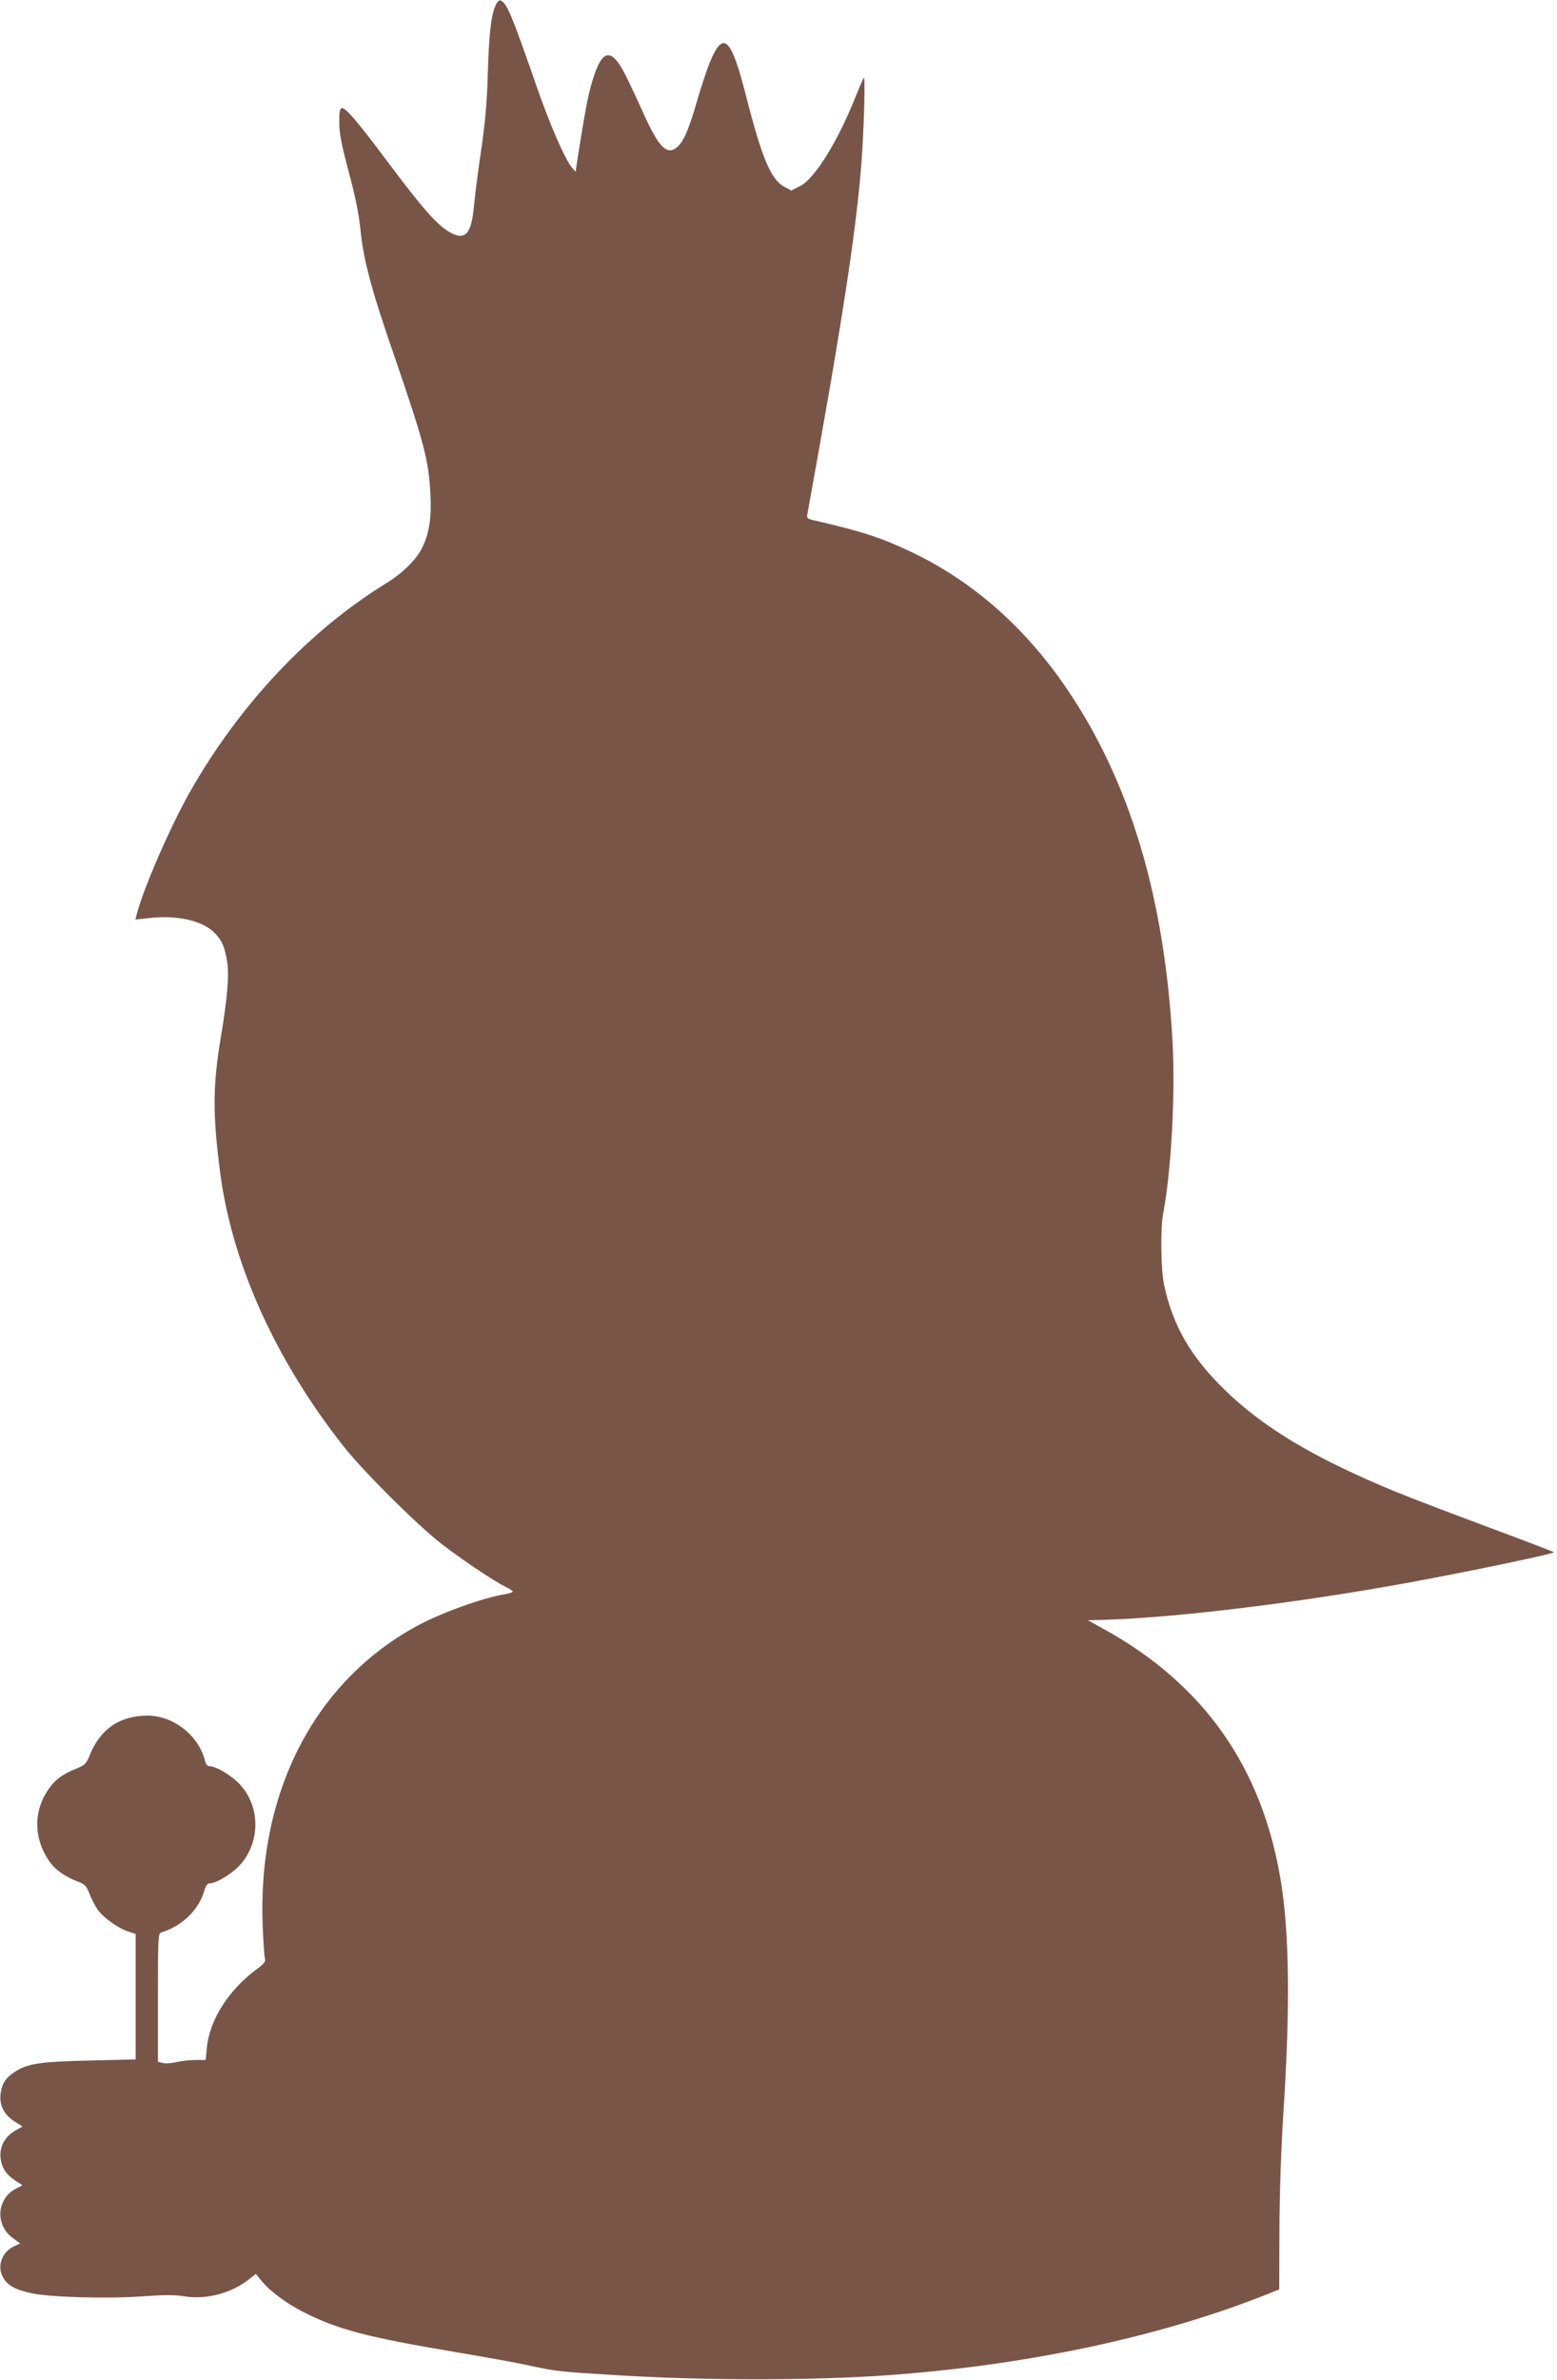 <?xml version="1.0" standalone="no"?>
<!DOCTYPE svg PUBLIC "-//W3C//DTD SVG 20010904//EN"
 "http://www.w3.org/TR/2001/REC-SVG-20010904/DTD/svg10.dtd">
<svg version="1.0" xmlns="http://www.w3.org/2000/svg"
 width="838pt" height="1280pt" viewBox="0 0 838 1280"
 preserveAspectRatio="xMidYMid meet">
<g transform="translate(0,1280) scale(0.1,-0.1)"
fill="#795548" stroke="none">
<path d="M2665 12765 c-23 -54 -34 -158 -40 -375 -4 -139 -14 -252 -35 -395
-16 -110 -34 -246 -39 -302 -14 -159 -50 -193 -142 -135 -64 41 -141 129 -319
367 -173 231 -232 299 -252 293 -9 -4 -13 -26 -12 -79 0 -56 13 -121 51 -264
35 -130 55 -228 63 -310 16 -163 59 -325 184 -685 160 -466 184 -558 193 -745
6 -127 -8 -208 -47 -285 -32 -63 -106 -135 -194 -189 -412 -253 -788 -652
-1054 -1121 -107 -189 -252 -523 -287 -661 l-6 -25 83 9 c145 15 279 -16 341
-79 40 -40 54 -70 68 -147 14 -74 4 -196 -31 -407 -46 -273 -46 -424 -4 -745
65 -487 299 -1004 666 -1468 108 -136 397 -423 528 -524 115 -88 284 -201 343
-229 20 -10 37 -21 37 -25 0 -3 -17 -9 -38 -13 -120 -19 -346 -100 -477 -171
-554 -301 -862 -900 -831 -1620 3 -82 9 -159 12 -170 4 -16 -5 -28 -38 -52
-156 -113 -261 -277 -275 -430 l-6 -63 -53 0 c-29 0 -75 -5 -102 -11 -27 -7
-61 -9 -76 -5 l-26 6 0 346 c0 319 1 345 18 350 114 35 204 123 233 229 7 23
16 35 28 35 35 0 122 53 163 99 109 122 110 310 2 430 -43 48 -130 101 -166
101 -11 0 -20 10 -24 27 -33 136 -168 244 -307 245 -150 1 -256 -70 -313 -210
-20 -50 -26 -56 -76 -76 -74 -30 -112 -59 -147 -110 -85 -122 -80 -274 12
-398 27 -36 83 -75 142 -97 42 -16 50 -24 66 -66 10 -26 30 -65 44 -86 31 -43
112 -102 168 -119 l37 -12 0 -337 0 -338 -247 -6 c-268 -6 -335 -16 -405 -62
-49 -32 -69 -65 -75 -119 -7 -60 19 -111 74 -146 l44 -28 -39 -22 c-55 -31
-86 -88 -79 -147 6 -53 29 -89 81 -123 l37 -24 -35 -18 c-104 -54 -114 -196
-17 -266 l40 -29 -35 -16 c-66 -32 -92 -109 -56 -169 24 -42 67 -65 153 -83
102 -22 419 -30 602 -16 111 8 165 8 218 0 117 -20 254 16 349 91 l37 29 33
-40 c41 -51 135 -121 223 -165 186 -94 337 -134 817 -215 162 -27 345 -60 405
-74 139 -30 158 -32 455 -50 515 -32 1131 -30 1555 6 716 59 1388 206 1935
421 l85 34 1 319 c1 200 9 446 23 657 35 546 30 943 -15 1218 -100 615 -416
1063 -959 1361 l-80 44 80 2 c403 12 1068 94 1660 203 340 63 775 154 768 161
-5 4 -184 72 -399 152 -425 159 -539 205 -742 302 -269 129 -470 263 -630 419
-184 179 -281 347 -327 567 -17 81 -20 300 -5 380 44 231 66 638 51 922 -43
780 -229 1402 -569 1902 -226 332 -507 579 -837 736 -168 79 -256 108 -527
171 -34 8 -37 11 -32 36 193 1060 270 1569 294 1937 12 192 17 417 9 407 -3
-4 -23 -50 -44 -102 -98 -246 -222 -444 -301 -482 l-45 -23 -37 20 c-73 39
-121 154 -207 490 -80 315 -122 354 -194 181 -16 -39 -46 -129 -67 -201 -44
-154 -72 -222 -107 -254 -56 -51 -101 -6 -187 186 -29 65 -70 152 -91 194 -79
159 -130 149 -183 -34 -22 -74 -36 -149 -77 -407 l-11 -74 -21 24 c-37 46
-115 224 -187 430 -140 403 -163 456 -198 468 -7 2 -19 -12 -27 -33z"/>
</g>
</svg>
